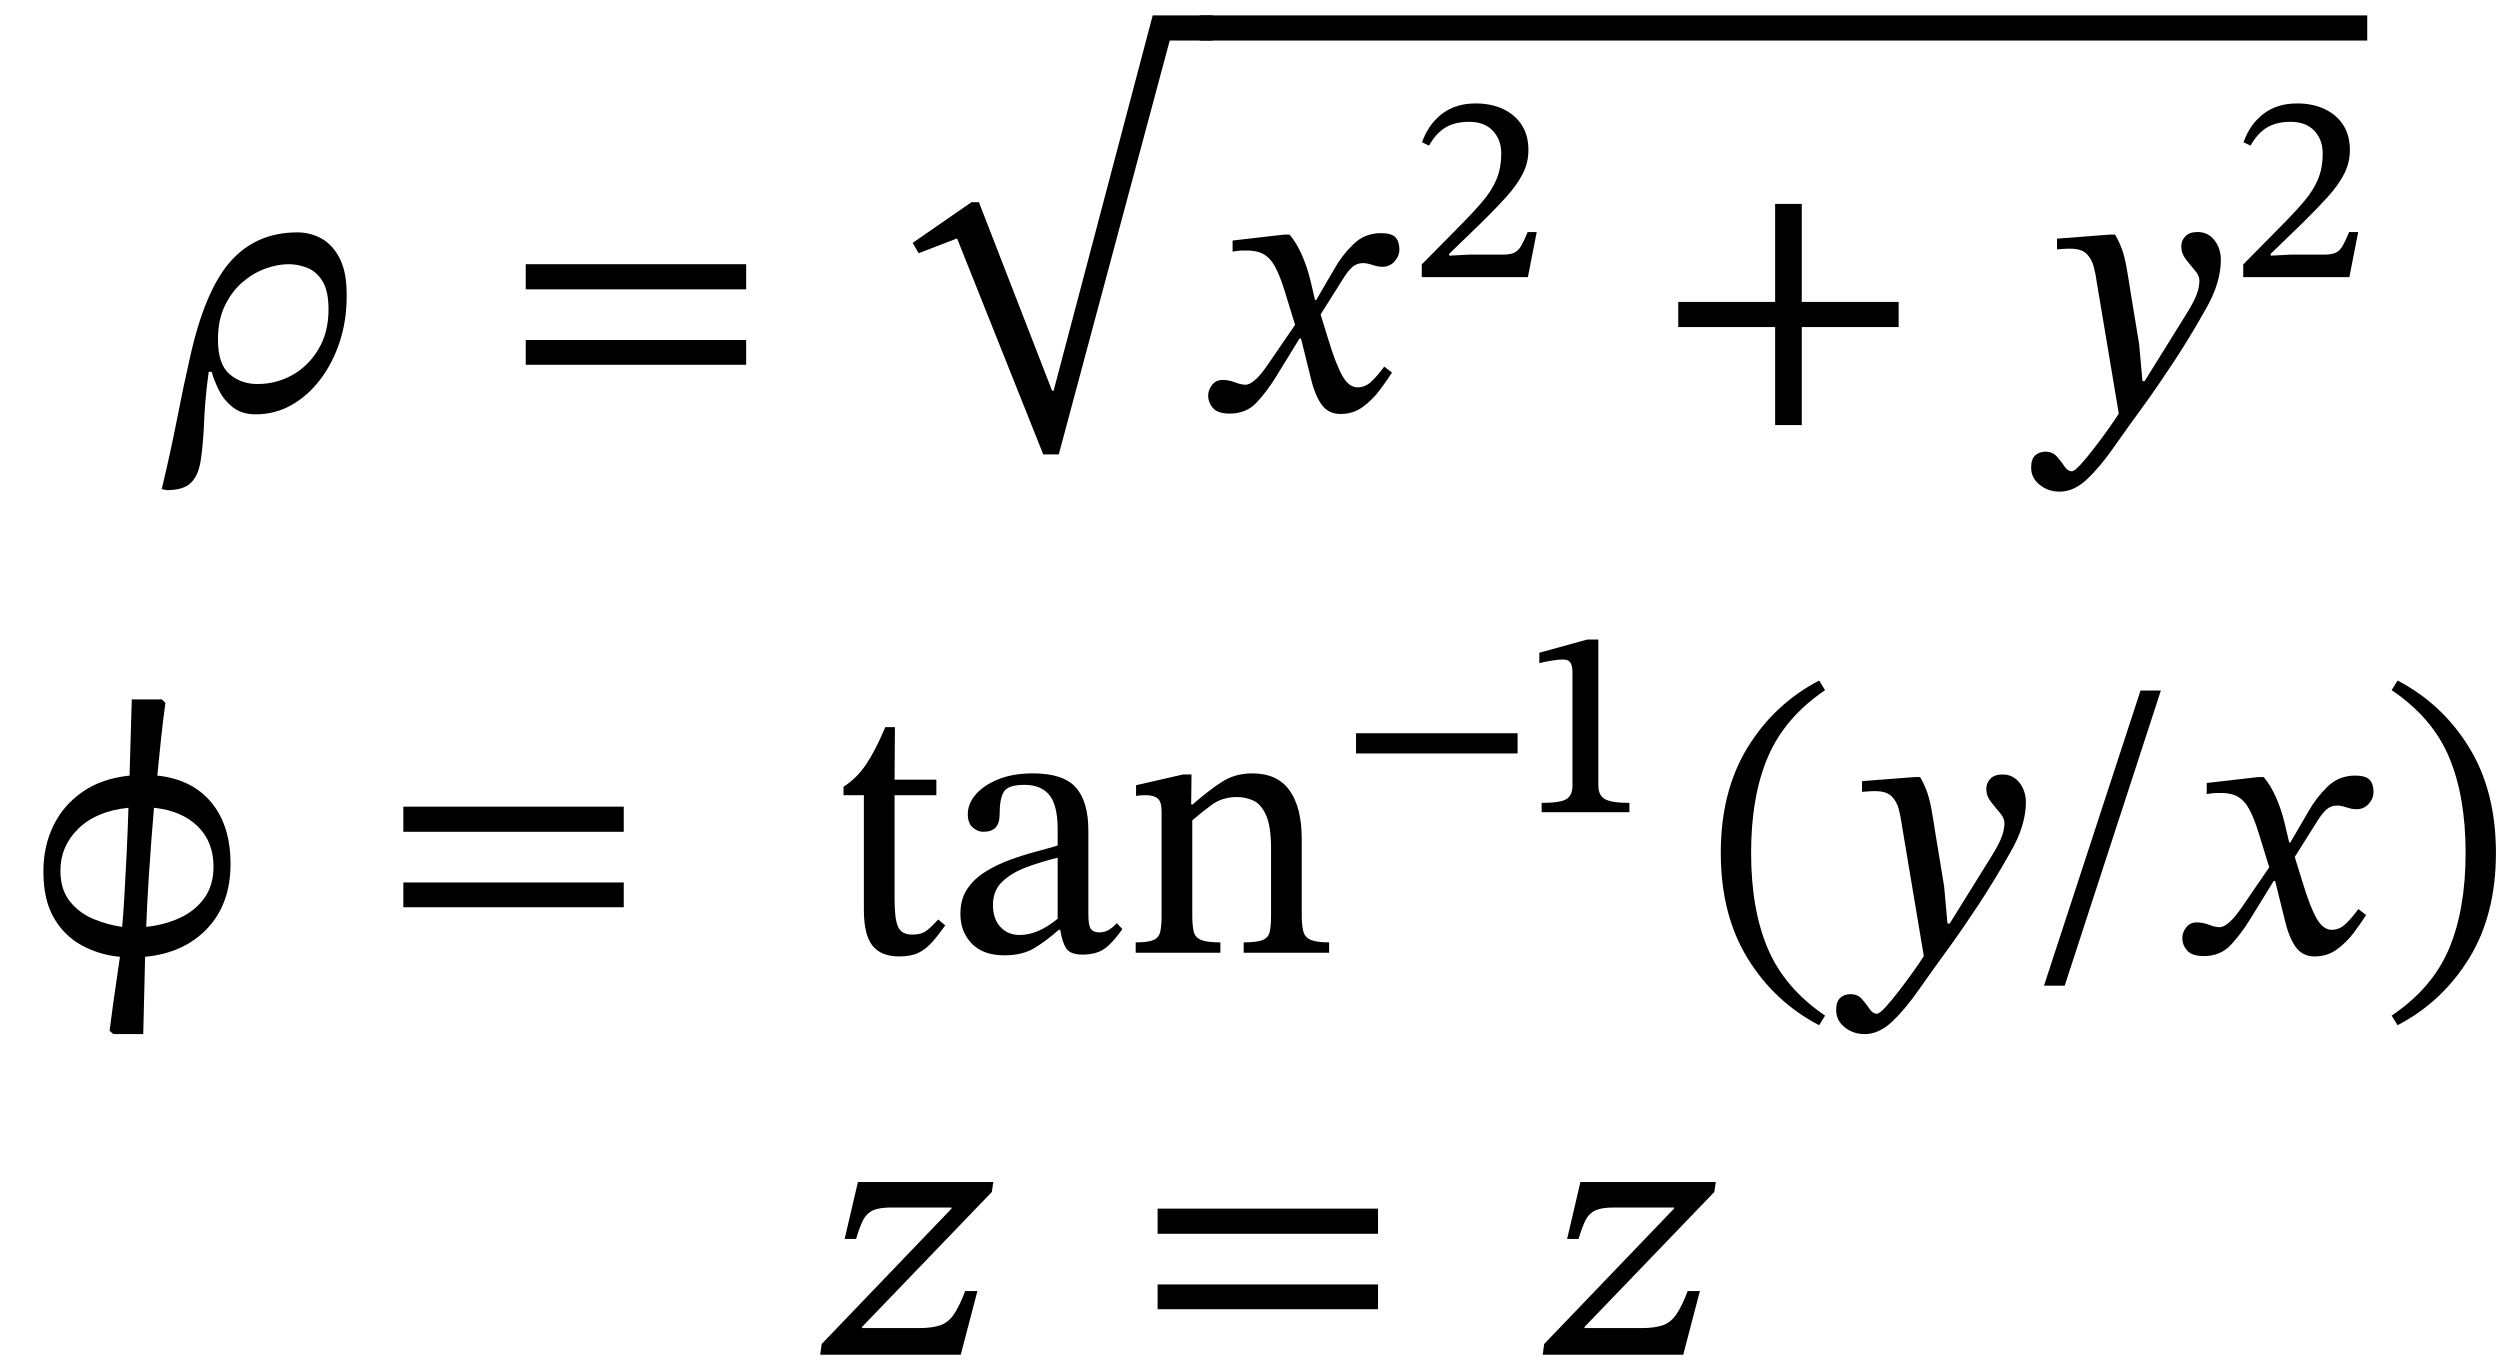 <svg xmlns="http://www.w3.org/2000/svg" xmlns:xlink="http://www.w3.org/1999/xlink" width="162.238" height="88.914" viewBox="-1 -50.649 162.238 88.914"><path d="M 12.544 -26.52 L 12.544 -26.52 Q 12.4 -25.488 12.328 -24.6 Q 12.256 -23.712 12.232 -22.944 Q 12.16 -21.624 12.016 -20.712 Q 11.872 -19.8 11.392 -19.32 Q 10.912 -18.84 9.808 -18.84 L 9.496 -18.912 Q 10.072 -21.312 10.492 -23.472 Q 10.912 -25.632 11.32 -27.408 Q 12.28 -31.776 13.948 -33.672 Q 15.616 -35.568 18.304 -35.568 Q 19.168 -35.568 19.9 -35.148 Q 20.632 -34.728 21.076 -33.816 Q 21.52 -32.904 21.496 -31.392 Q 21.496 -29.832 21.04 -28.452 Q 20.584 -27.072 19.78 -26.016 Q 18.976 -24.96 17.908 -24.36 Q 16.84 -23.76 15.592 -23.76 Q 14.704 -23.76 14.128 -24.204 Q 13.552 -24.648 13.228 -25.284 Q 12.904 -25.92 12.736 -26.52 Z M 13.144 -28.608 L 13.144 -28.608 Q 13.144 -27.024 13.888 -26.376 Q 14.632 -25.728 15.712 -25.728 Q 16.936 -25.728 17.98 -26.316 Q 19.024 -26.904 19.672 -27.996 Q 20.32 -29.088 20.32 -30.576 Q 20.32 -31.752 19.936 -32.388 Q 19.552 -33.024 18.952 -33.264 Q 18.352 -33.504 17.728 -33.504 Q 17.008 -33.504 16.216 -33.216 Q 15.424 -32.928 14.728 -32.328 Q 14.032 -31.728 13.588 -30.804 Q 13.144 -29.88 13.144 -28.608 Z " fill="black" /><path d="M 47.422 -31.872 L 47.422 -31.872 L 33.118 -31.872 L 33.118 -33.504 L 47.422 -33.504 Z M 47.422 -26.976 L 47.422 -26.976 L 33.118 -26.976 L 33.118 -28.584 L 47.422 -28.584 Z " fill="black" /><path d="M 73.805 -49.649 L 73.805 -49.649 L 77.693 -49.649 L 77.693 -48.017 L 74.909 -48.017 L 67.709 -21.161 L 66.701 -21.161 L 61.109 -35.177 L 58.613 -34.217 L 58.229 -34.889 L 62.045 -37.529 L 62.525 -37.529 L 67.277 -25.289 L 67.373 -25.289 Z " fill="black" /><path d="M 84.413 -31.176 L 84.413 -31.176 L 85.589 -33.192 Q 86.069 -34.056 86.813 -34.788 Q 87.557 -35.52 88.613 -35.52 Q 89.309 -35.52 89.561 -35.244 Q 89.813 -34.968 89.813 -34.464 Q 89.813 -34.032 89.501 -33.684 Q 89.189 -33.336 88.709 -33.336 Q 88.421 -33.336 88.061 -33.456 Q 87.701 -33.576 87.461 -33.576 Q 87.053 -33.576 86.765 -33.324 Q 86.477 -33.072 86.165 -32.568 L 84.701 -30.24 L 85.205 -28.608 Q 85.709 -26.952 86.129 -26.232 Q 86.549 -25.512 87.101 -25.512 Q 87.581 -25.512 87.965 -25.86 Q 88.349 -26.208 88.829 -26.856 L 89.333 -26.472 Q 88.997 -25.944 88.529 -25.32 Q 88.061 -24.696 87.437 -24.24 Q 86.813 -23.784 85.997 -23.784 Q 85.181 -23.784 84.737 -24.432 Q 84.293 -25.08 84.029 -26.256 L 83.429 -28.68 L 83.333 -28.68 L 81.797 -26.184 Q 81.221 -25.248 80.549 -24.528 Q 79.877 -23.808 78.797 -23.808 Q 78.029 -23.808 77.717 -24.168 Q 77.405 -24.528 77.405 -24.984 Q 77.405 -25.344 77.657 -25.668 Q 77.909 -25.992 78.341 -25.992 Q 78.749 -25.992 79.145 -25.836 Q 79.541 -25.68 79.853 -25.68 Q 79.901 -25.68 80.069 -25.74 Q 80.237 -25.8 80.549 -26.088 Q 80.861 -26.376 81.317 -27.048 L 83.045 -29.568 L 82.373 -31.752 Q 82.061 -32.76 81.749 -33.336 Q 81.437 -33.912 80.981 -34.164 Q 80.525 -34.416 79.733 -34.392 Q 79.445 -34.392 79.217 -34.356 Q 78.989 -34.32 78.989 -34.32 L 78.989 -35.04 L 82.325 -35.424 L 82.685 -35.424 Q 83.117 -34.92 83.465 -34.152 Q 83.813 -33.384 84.053 -32.4 L 84.341 -31.176 Z " fill="black" /><path d="M 98.724 -35.587 L 98.724 -35.587 L 98.153 -32.664 L 91.265 -32.664 L 91.265 -33.487 L 93.651 -35.906 Q 94.591 -36.847 95.205 -37.57 Q 95.818 -38.292 96.12 -39.023 Q 96.423 -39.754 96.423 -40.694 Q 96.423 -41.585 95.877 -42.164 Q 95.331 -42.744 94.339 -42.744 Q 93.432 -42.744 92.819 -42.383 Q 92.206 -42.022 91.735 -41.198 L 91.282 -41.417 Q 91.702 -42.593 92.584 -43.265 Q 93.466 -43.937 94.759 -43.937 Q 95.767 -43.937 96.54 -43.576 Q 97.313 -43.214 97.75 -42.542 Q 98.187 -41.87 98.187 -40.913 Q 98.187 -40.09 97.817 -39.367 Q 97.447 -38.645 96.767 -37.889 Q 96.087 -37.133 95.146 -36.209 L 93.046 -34.176 L 93.046 -34.058 L 94.356 -34.126 L 96.54 -34.126 Q 97.027 -34.126 97.288 -34.26 Q 97.548 -34.394 97.733 -34.722 Q 97.918 -35.05 98.136 -35.587 Z " fill="black" /><path d="M 122.214 -29.424 L 122.214 -29.424 L 115.926 -29.424 L 115.926 -23.064 L 114.198 -23.064 L 114.198 -29.424 L 107.91 -29.424 L 107.91 -31.056 L 114.198 -31.056 L 114.198 -37.416 L 115.926 -37.416 L 115.926 -31.056 L 122.214 -31.056 Z " fill="black" /><path d="M 137.243 -31.824 L 137.243 -31.824 L 137.819 -28.32 L 138.035 -25.92 L 138.179 -25.92 L 140.939 -30.36 Q 141.371 -31.056 141.551 -31.536 Q 141.731 -32.016 141.731 -32.448 Q 141.731 -32.76 141.443 -33.096 Q 141.155 -33.432 140.855 -33.816 Q 140.555 -34.2 140.555 -34.656 Q 140.555 -35.04 140.819 -35.316 Q 141.083 -35.592 141.611 -35.592 Q 142.283 -35.592 142.703 -35.064 Q 143.123 -34.536 143.123 -33.768 Q 143.123 -33.072 142.883 -32.256 Q 142.643 -31.44 142.067 -30.456 Q 141.107 -28.752 140.099 -27.216 Q 139.091 -25.68 138.155 -24.384 Q 137.051 -22.872 136.151 -21.588 Q 135.251 -20.304 134.411 -19.524 Q 133.571 -18.744 132.659 -18.744 Q 131.915 -18.744 131.363 -19.188 Q 130.811 -19.632 130.811 -20.304 Q 130.811 -20.856 131.075 -21.096 Q 131.339 -21.336 131.747 -21.336 Q 132.203 -21.336 132.479 -21.024 Q 132.755 -20.712 132.971 -20.388 Q 133.187 -20.064 133.451 -20.064 Q 133.619 -20.064 134.015 -20.496 Q 134.411 -20.928 134.891 -21.552 Q 135.371 -22.176 135.815 -22.8 Q 136.259 -23.424 136.499 -23.808 L 135.083 -32.256 Q 135.011 -32.808 134.879 -33.324 Q 134.747 -33.84 134.411 -34.176 Q 134.075 -34.512 133.331 -34.512 Q 133.091 -34.512 132.791 -34.488 Q 132.491 -34.464 132.491 -34.464 L 132.491 -35.16 L 135.899 -35.424 L 136.259 -35.424 Q 136.523 -34.968 136.691 -34.512 Q 136.859 -34.056 136.979 -33.42 Q 137.099 -32.784 137.243 -31.824 Z " fill="black" /><path d="M 152.034 -35.587 L 152.034 -35.587 L 151.463 -32.664 L 144.575 -32.664 L 144.575 -33.487 L 146.96 -35.906 Q 147.901 -36.847 148.514 -37.57 Q 149.128 -38.292 149.43 -39.023 Q 149.732 -39.754 149.732 -40.694 Q 149.732 -41.585 149.186 -42.164 Q 148.64 -42.744 147.649 -42.744 Q 146.742 -42.744 146.129 -42.383 Q 145.516 -42.022 145.045 -41.198 L 144.592 -41.417 Q 145.012 -42.593 145.894 -43.265 Q 146.776 -43.937 148.069 -43.937 Q 149.077 -43.937 149.85 -43.576 Q 150.623 -43.214 151.06 -42.542 Q 151.496 -41.87 151.496 -40.913 Q 151.496 -40.09 151.127 -39.367 Q 150.757 -38.645 150.077 -37.889 Q 149.396 -37.133 148.456 -36.209 L 146.356 -34.176 L 146.356 -34.058 L 147.666 -34.126 L 149.85 -34.126 Q 150.337 -34.126 150.598 -34.26 Q 150.858 -34.394 151.043 -34.722 Q 151.228 -35.05 151.446 -35.587 Z " fill="black" /><rect x="76.853" y="-49.649" width="75.769" height="1.632" fill="black" /><path d="M 1.816 5.899 L 1.816 5.899 Q 1.816 4.291 2.452 2.959 Q 3.088 1.627 4.336 0.751 Q 5.584 -0.125 7.408 -0.317 L 7.552 -5.261 L 9.496 -5.261 L 9.736 -5.045 Q 9.592 -4.013 9.46 -2.801 Q 9.328 -1.589 9.208 -0.317 Q 11.464 -0.077 12.712 1.423 Q 13.96 2.923 13.96 5.419 Q 13.96 8.011 12.448 9.607 Q 10.936 11.203 8.416 11.443 L 8.296 16.459 L 6.352 16.459 L 6.112 16.243 Q 6.352 14.371 6.52 13.267 Q 6.688 12.163 6.784 11.443 Q 5.464 11.323 4.324 10.711 Q 3.184 10.099 2.5 8.923 Q 1.816 7.747 1.816 5.899 Z M 2.92 5.851 L 2.92 5.851 Q 2.92 7.075 3.532 7.843 Q 4.144 8.611 5.08 8.995 Q 6.016 9.379 6.928 9.499 Q 7 8.731 7.072 7.507 Q 7.144 6.283 7.216 4.795 Q 7.288 3.307 7.336 1.771 Q 5.248 1.987 4.084 3.127 Q 2.92 4.267 2.92 5.851 Z M 12.856 5.587 L 12.856 5.587 Q 12.856 3.979 11.824 2.971 Q 10.792 1.963 8.992 1.771 Q 8.8 4.027 8.668 6.079 Q 8.536 8.131 8.488 9.499 Q 9.664 9.379 10.66 8.923 Q 11.656 8.467 12.256 7.639 Q 12.856 6.811 12.856 5.587 Z " fill="black" /><path d="M 39.479 3.331 L 39.479 3.331 L 25.175 3.331 L 25.175 1.699 L 39.479 1.699 Z M 39.479 8.227 L 39.479 8.227 L 25.175 8.227 L 25.175 6.619 L 39.479 6.619 Z " fill="black" /><path d="M 59.885 9.019 L 59.885 9.019 L 60.341 9.403 Q 59.885 10.051 59.489 10.495 Q 59.093 10.939 58.613 11.179 Q 58.133 11.419 57.365 11.419 Q 56.165 11.419 55.613 10.711 Q 55.061 10.003 55.061 8.395 L 55.061 0.955 L 53.741 0.955 L 53.741 0.403 Q 54.581 -0.125 55.193 -1.025 Q 55.805 -1.925 56.453 -3.461 L 57.077 -3.461 L 57.053 -0.053 L 59.765 -0.053 L 59.765 0.955 L 57.053 0.955 L 57.053 7.723 Q 57.053 8.995 57.281 9.499 Q 57.509 10.003 58.205 10.003 Q 58.781 10.003 59.105 9.763 Q 59.429 9.523 59.885 9.019 Z " fill="black" /><path d="M 67.805 9.691 L 67.805 9.691 L 67.709 9.691 Q 66.869 10.435 66.101 10.891 Q 65.333 11.347 64.181 11.347 Q 62.789 11.347 62.057 10.579 Q 61.325 9.811 61.325 8.659 Q 61.325 7.699 61.769 7.039 Q 62.213 6.379 62.945 5.923 Q 63.677 5.467 64.529 5.155 Q 65.381 4.843 66.197 4.627 Q 67.013 4.411 67.637 4.219 L 67.637 3.163 Q 67.637 1.603 67.097 0.943 Q 66.557 0.283 65.477 0.283 Q 64.445 0.283 64.157 0.715 Q 63.869 1.147 63.869 2.227 Q 63.869 3.331 62.813 3.331 Q 62.453 3.331 62.129 3.055 Q 61.805 2.779 61.805 2.179 Q 61.805 1.507 62.321 0.907 Q 62.837 0.307 63.785 -0.077 Q 64.733 -0.461 66.029 -0.461 Q 67.997 -0.461 68.813 0.451 Q 69.629 1.363 69.629 3.235 L 69.629 8.683 Q 69.629 9.427 69.797 9.643 Q 69.965 9.859 70.349 9.859 Q 70.685 9.859 70.961 9.691 Q 71.237 9.523 71.477 9.259 L 71.837 9.643 Q 71.237 10.507 70.697 10.903 Q 70.157 11.299 69.245 11.299 Q 68.453 11.299 68.189 10.891 Q 67.925 10.483 67.805 9.691 Z M 67.637 8.971 L 67.637 8.971 L 67.637 5.011 Q 66.557 5.275 65.597 5.635 Q 64.637 5.995 64.037 6.571 Q 63.437 7.147 63.437 8.083 Q 63.437 8.971 63.917 9.499 Q 64.397 10.027 65.165 10.027 Q 66.365 10.027 67.637 8.971 Z " fill="black" /><path d="M 83.477 3.811 L 83.477 3.811 L 83.477 8.755 Q 83.477 9.427 83.585 9.811 Q 83.693 10.195 84.077 10.351 Q 84.461 10.507 85.253 10.507 L 85.253 11.179 L 79.709 11.179 L 79.709 10.507 Q 80.573 10.507 80.945 10.351 Q 81.317 10.195 81.401 9.811 Q 81.485 9.427 81.485 8.755 L 81.485 4.411 Q 81.485 2.971 81.161 2.251 Q 80.837 1.531 80.333 1.303 Q 79.829 1.075 79.277 1.075 Q 78.317 1.075 77.621 1.591 Q 76.925 2.107 76.373 2.587 L 76.373 8.755 Q 76.373 9.427 76.469 9.811 Q 76.565 10.195 76.949 10.351 Q 77.333 10.507 78.197 10.507 L 78.197 11.179 L 72.701 11.179 L 72.701 10.507 Q 73.517 10.507 73.865 10.351 Q 74.213 10.195 74.297 9.811 Q 74.381 9.427 74.381 8.755 L 74.381 2.011 Q 74.381 1.363 74.117 1.159 Q 73.853 0.955 73.373 0.955 Q 73.061 0.955 72.893 0.979 Q 72.725 1.003 72.725 1.003 L 72.725 0.307 L 75.773 -0.389 L 76.325 -0.389 L 76.301 1.555 L 76.397 1.555 Q 77.381 0.691 78.257 0.115 Q 79.133 -0.461 80.261 -0.461 Q 81.893 -0.461 82.685 0.643 Q 83.477 1.747 83.477 3.811 Z " fill="black" /><path d="M 97.484 -1.754 L 97.484 -1.754 L 87.001 -1.754 L 87.001 -3.065 L 97.484 -3.065 Z " fill="black" /><path d="M 104.741 2.059 L 104.741 2.059 L 99.046 2.059 L 99.046 1.454 Q 100.256 1.454 100.651 1.211 Q 101.045 0.967 101.045 0.329 L 101.045 -6.996 Q 101.045 -7.45 100.911 -7.651 Q 100.777 -7.853 100.424 -7.853 Q 100.155 -7.853 99.693 -7.777 Q 99.231 -7.702 98.895 -7.618 L 98.895 -8.29 L 102.003 -9.146 L 102.725 -9.146 L 102.725 0.329 Q 102.725 0.967 103.154 1.211 Q 103.582 1.454 104.741 1.454 Z " fill="black" /><path d="M 110.67 4.699 L 110.67 4.699 Q 110.67 0.691 112.41 -2.141 Q 114.15 -4.973 117.054 -6.485 L 117.438 -5.861 Q 114.822 -4.085 113.73 -1.529 Q 112.638 1.027 112.638 4.699 Q 112.638 8.371 113.73 10.927 Q 114.822 13.483 117.438 15.259 L 117.054 15.883 Q 114.15 14.371 112.41 11.539 Q 110.67 8.707 110.67 4.699 Z " fill="black" /><path d="M 124.59 3.379 L 124.59 3.379 L 125.166 6.883 L 125.382 9.283 L 125.526 9.283 L 128.286 4.843 Q 128.718 4.147 128.898 3.667 Q 129.078 3.187 129.078 2.755 Q 129.078 2.443 128.79 2.107 Q 128.502 1.771 128.202 1.387 Q 127.902 1.003 127.902 0.547 Q 127.902 0.163 128.166 -0.113 Q 128.43 -0.389 128.958 -0.389 Q 129.63 -0.389 130.05 0.139 Q 130.47 0.667 130.47 1.435 Q 130.47 2.131 130.23 2.947 Q 129.99 3.763 129.414 4.747 Q 128.454 6.451 127.446 7.987 Q 126.438 9.523 125.502 10.819 Q 124.398 12.331 123.498 13.615 Q 122.598 14.899 121.758 15.679 Q 120.918 16.459 120.006 16.459 Q 119.262 16.459 118.71 16.015 Q 118.158 15.571 118.158 14.899 Q 118.158 14.347 118.422 14.107 Q 118.686 13.867 119.094 13.867 Q 119.55 13.867 119.826 14.179 Q 120.102 14.491 120.318 14.815 Q 120.534 15.139 120.798 15.139 Q 120.966 15.139 121.362 14.707 Q 121.758 14.275 122.238 13.651 Q 122.718 13.027 123.162 12.403 Q 123.606 11.779 123.846 11.395 L 122.43 2.947 Q 122.358 2.395 122.226 1.879 Q 122.094 1.363 121.758 1.027 Q 121.422 0.691 120.678 0.691 Q 120.438 0.691 120.138 0.715 Q 119.838 0.739 119.838 0.739 L 119.838 0.043 L 123.246 -0.221 L 123.606 -0.221 Q 123.87 0.235 124.038 0.691 Q 124.206 1.147 124.326 1.783 Q 124.446 2.419 124.59 3.379 Z " fill="black" /><path d="M 139.23 -5.837 L 139.23 -5.837 L 132.99 13.315 L 131.646 13.315 L 137.91 -5.837 Z " fill="black" /><path d="M 147.63 4.027 L 147.63 4.027 L 148.806 2.011 Q 149.286 1.147 150.03 0.415 Q 150.774 -0.317 151.83 -0.317 Q 152.526 -0.317 152.778 -0.041 Q 153.03 0.235 153.03 0.739 Q 153.03 1.171 152.718 1.519 Q 152.406 1.867 151.926 1.867 Q 151.638 1.867 151.278 1.747 Q 150.918 1.627 150.678 1.627 Q 150.27 1.627 149.982 1.879 Q 149.694 2.131 149.382 2.635 L 147.918 4.963 L 148.422 6.595 Q 148.926 8.251 149.346 8.971 Q 149.766 9.691 150.318 9.691 Q 150.798 9.691 151.182 9.343 Q 151.566 8.995 152.046 8.347 L 152.55 8.731 Q 152.214 9.259 151.746 9.883 Q 151.278 10.507 150.654 10.963 Q 150.03 11.419 149.214 11.419 Q 148.398 11.419 147.954 10.771 Q 147.51 10.123 147.246 8.947 L 146.646 6.523 L 146.55 6.523 L 145.014 9.019 Q 144.438 9.955 143.766 10.675 Q 143.094 11.395 142.014 11.395 Q 141.246 11.395 140.934 11.035 Q 140.622 10.675 140.622 10.219 Q 140.622 9.859 140.874 9.535 Q 141.126 9.211 141.558 9.211 Q 141.966 9.211 142.362 9.367 Q 142.758 9.523 143.07 9.523 Q 143.118 9.523 143.286 9.463 Q 143.454 9.403 143.766 9.115 Q 144.078 8.827 144.534 8.155 L 146.262 5.635 L 145.59 3.451 Q 145.278 2.443 144.966 1.867 Q 144.654 1.291 144.198 1.039 Q 143.742 0.787 142.95 0.811 Q 142.662 0.811 142.434 0.847 Q 142.206 0.883 142.206 0.883 L 142.206 0.163 L 145.542 -0.221 L 145.902 -0.221 Q 146.334 0.283 146.682 1.051 Q 147.03 1.819 147.27 2.803 L 147.558 4.027 Z " fill="black" /><path d="M 160.974 4.699 L 160.974 4.699 Q 160.974 8.707 159.234 11.539 Q 157.494 14.371 154.59 15.883 L 154.206 15.259 Q 156.846 13.483 157.926 10.927 Q 159.006 8.371 159.006 4.699 Q 159.006 1.027 157.926 -1.529 Q 156.846 -4.085 154.206 -5.861 L 154.59 -6.485 Q 157.494 -4.973 159.234 -2.141 Q 160.974 0.691 160.974 4.699 Z " fill="black" /><path d="M 62.428 33.137 L 62.428 33.137 L 61.348 37.265 L 52.228 37.265 L 52.324 36.569 L 60.748 27.785 L 60.748 27.713 L 56.836 27.713 Q 56.068 27.713 55.66 27.893 Q 55.252 28.073 55.024 28.505 Q 54.796 28.937 54.556 29.753 L 53.812 29.753 L 54.676 26.057 L 63.46 26.057 L 63.364 26.705 L 54.94 35.465 L 54.94 35.537 L 58.636 35.537 Q 59.5 35.537 60.016 35.357 Q 60.532 35.177 60.892 34.661 Q 61.252 34.145 61.636 33.137 Z " fill="black" /><path d="M 88.427 29.417 L 88.427 29.417 L 74.123 29.417 L 74.123 27.785 L 88.427 27.785 Z M 88.427 34.313 L 88.427 34.313 L 74.123 34.313 L 74.123 32.705 L 88.427 32.705 Z " fill="black" /><path d="M 109.314 33.137 L 109.314 33.137 L 108.234 37.265 L 99.114 37.265 L 99.21 36.569 L 107.634 27.785 L 107.634 27.713 L 103.722 27.713 Q 102.954 27.713 102.546 27.893 Q 102.138 28.073 101.91 28.505 Q 101.682 28.937 101.442 29.753 L 100.698 29.753 L 101.562 26.057 L 110.346 26.057 L 110.25 26.705 L 101.826 35.465 L 101.826 35.537 L 105.522 35.537 Q 106.386 35.537 106.902 35.357 Q 107.418 35.177 107.778 34.661 Q 108.138 34.145 108.522 33.137 Z " fill="black" /></svg>